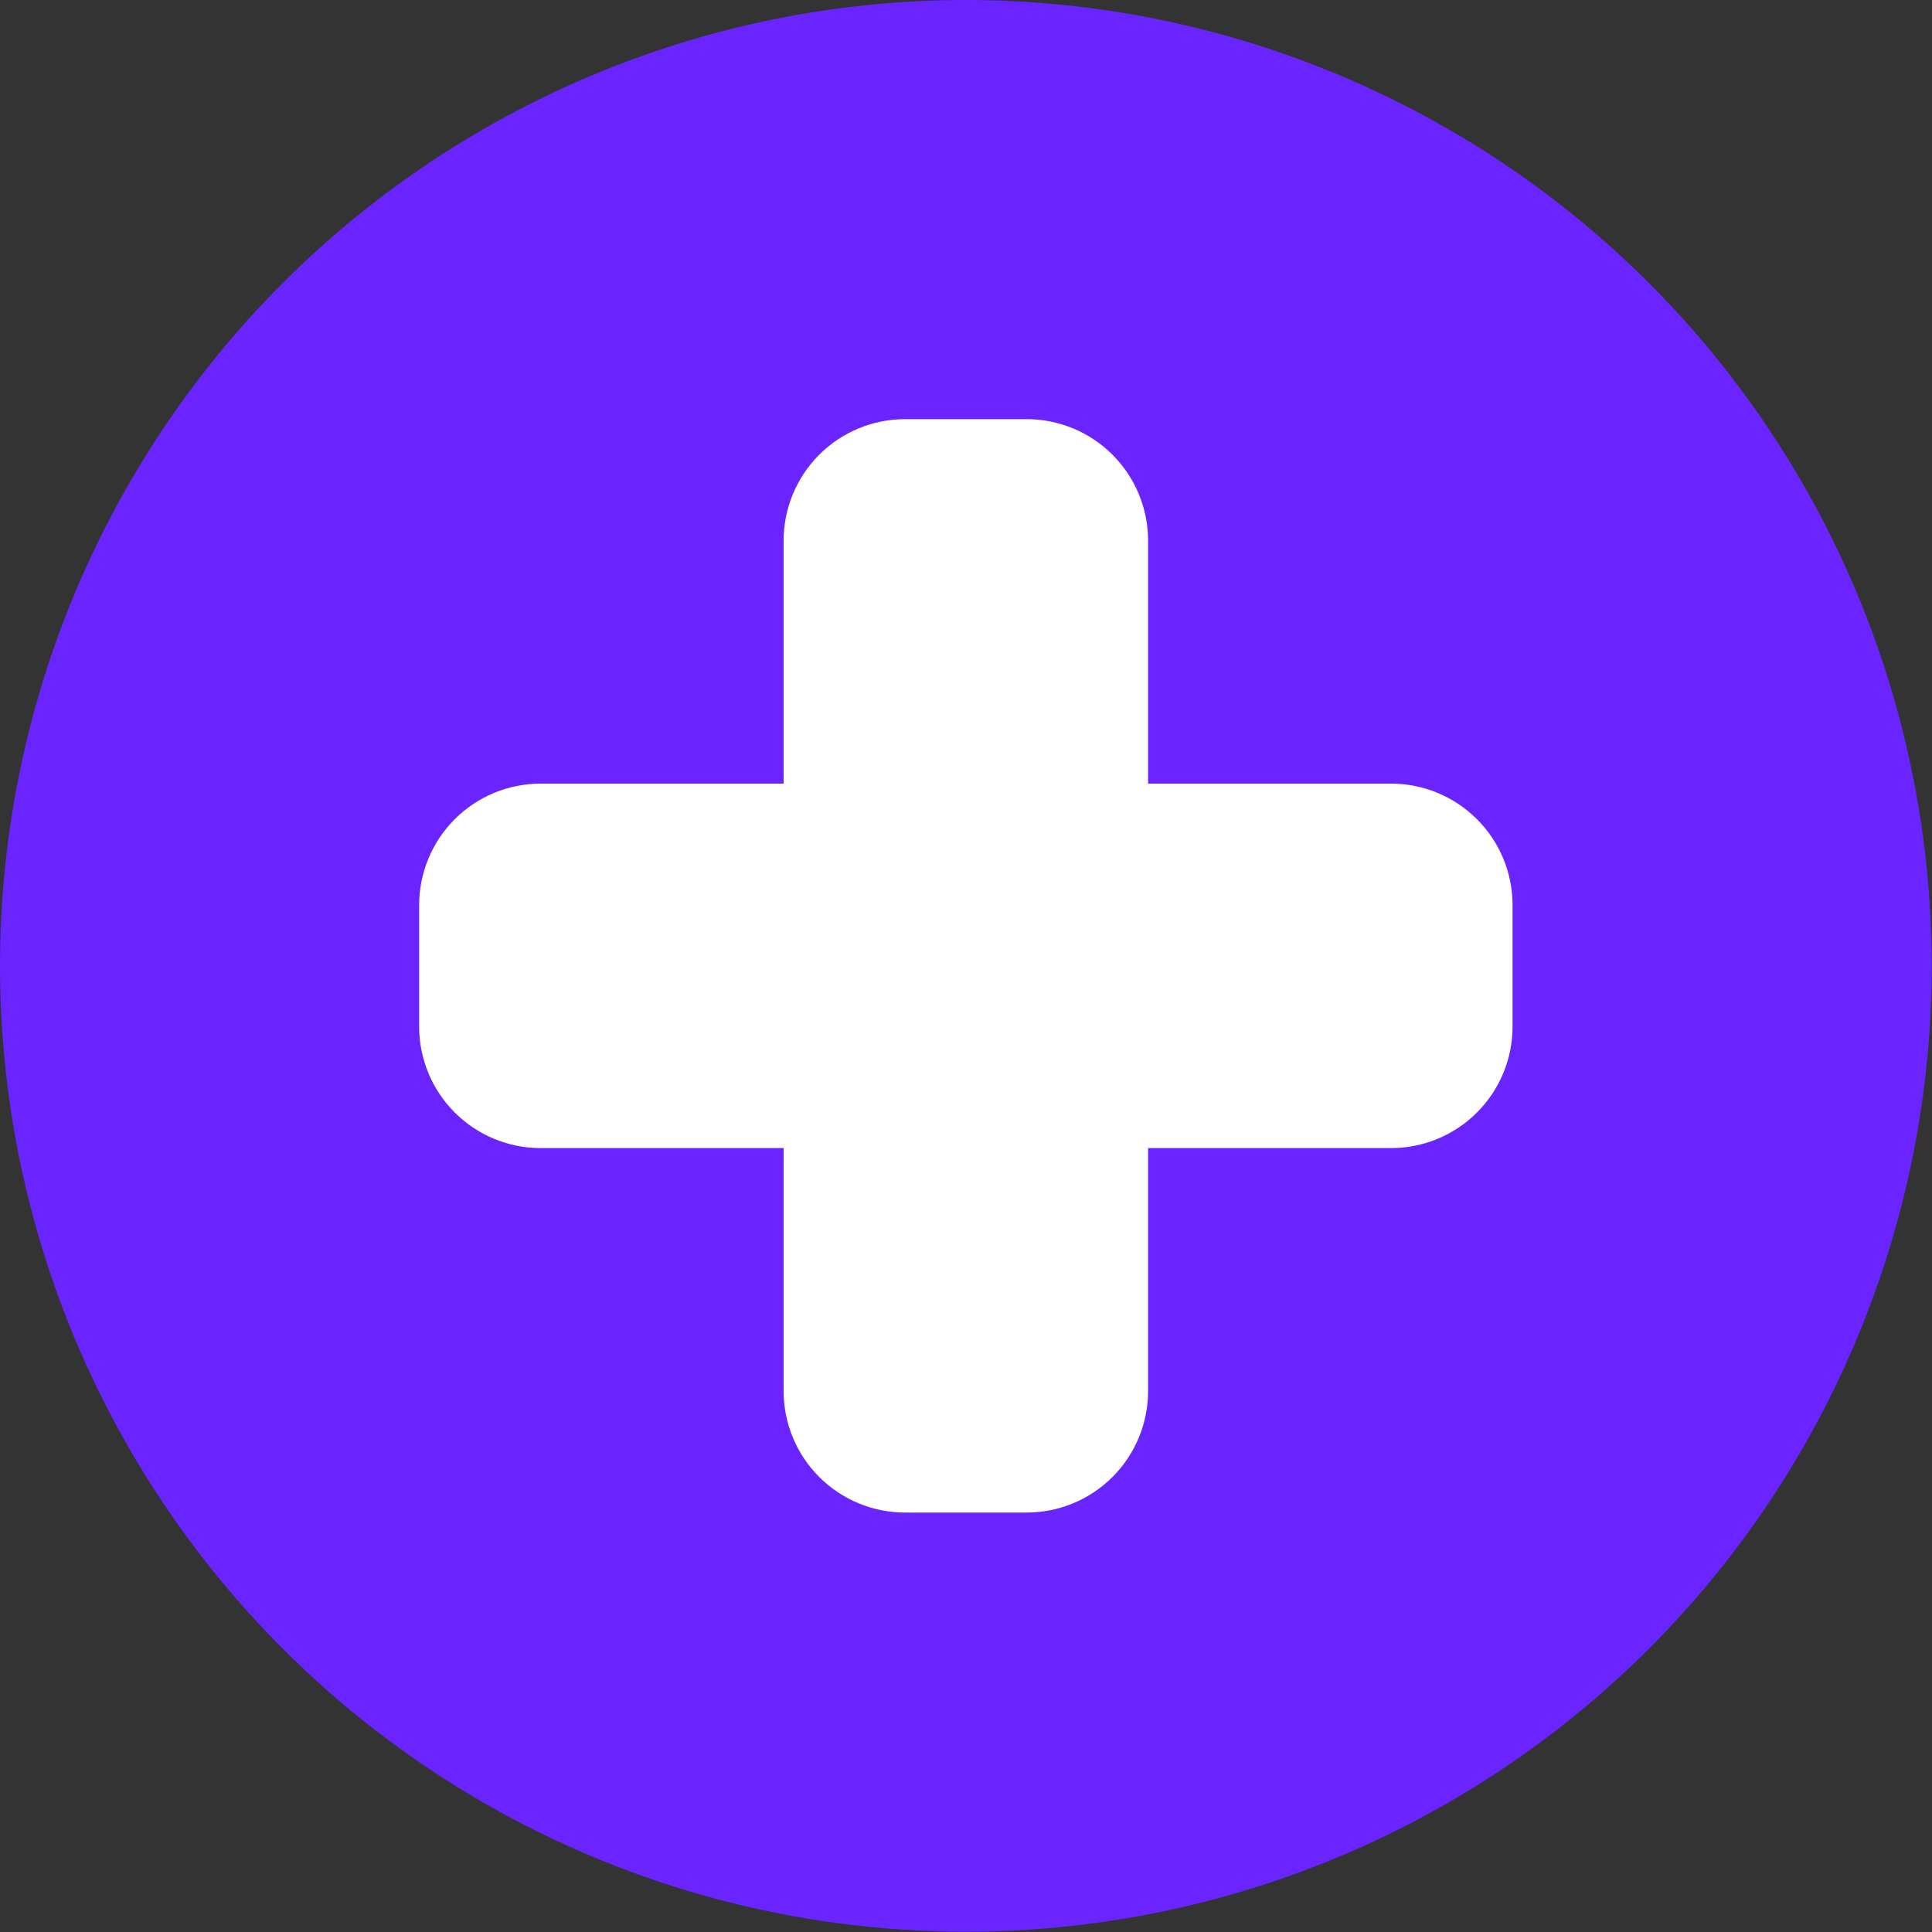 <svg width="1069" height="1069" viewBox="0 0 1069 1069" fill="none" xmlns="http://www.w3.org/2000/svg">
<rect x="0" y="0" width="1069" height="1069" fill="#333333" stroke="none"/>
<circle cx="534.421" cy="534.421" r="534.421" fill="#6A24FF"/>
<path fill-rule="evenodd" clip-rule="evenodd" d="M433.584 299.143C433.584 281.315 440.667 264.216 453.273 251.61C465.88 239.003 482.978 231.921 500.806 231.921H568.028C585.857 231.921 602.955 239.003 615.562 251.61C628.168 264.216 635.25 281.315 635.25 299.143V433.587H769.695C787.523 433.587 804.621 440.669 817.228 453.276C829.834 465.883 836.917 482.981 836.917 500.809V568.031C836.917 585.86 829.834 602.958 817.228 615.564C804.621 628.171 787.523 635.253 769.695 635.253H635.25V769.698C635.25 787.526 628.168 804.624 615.562 817.231C602.955 829.837 585.857 836.92 568.028 836.92H500.806C482.978 836.92 465.88 829.837 453.273 817.231C440.667 804.624 433.584 787.526 433.584 769.698V635.253H299.14C281.312 635.253 264.213 628.171 251.607 615.564C239 602.958 231.918 585.86 231.918 568.031V500.809C231.918 482.981 239 465.883 251.607 453.276C264.213 440.669 281.312 433.587 299.14 433.587H433.584V299.143Z" fill="white"/>
</svg>
